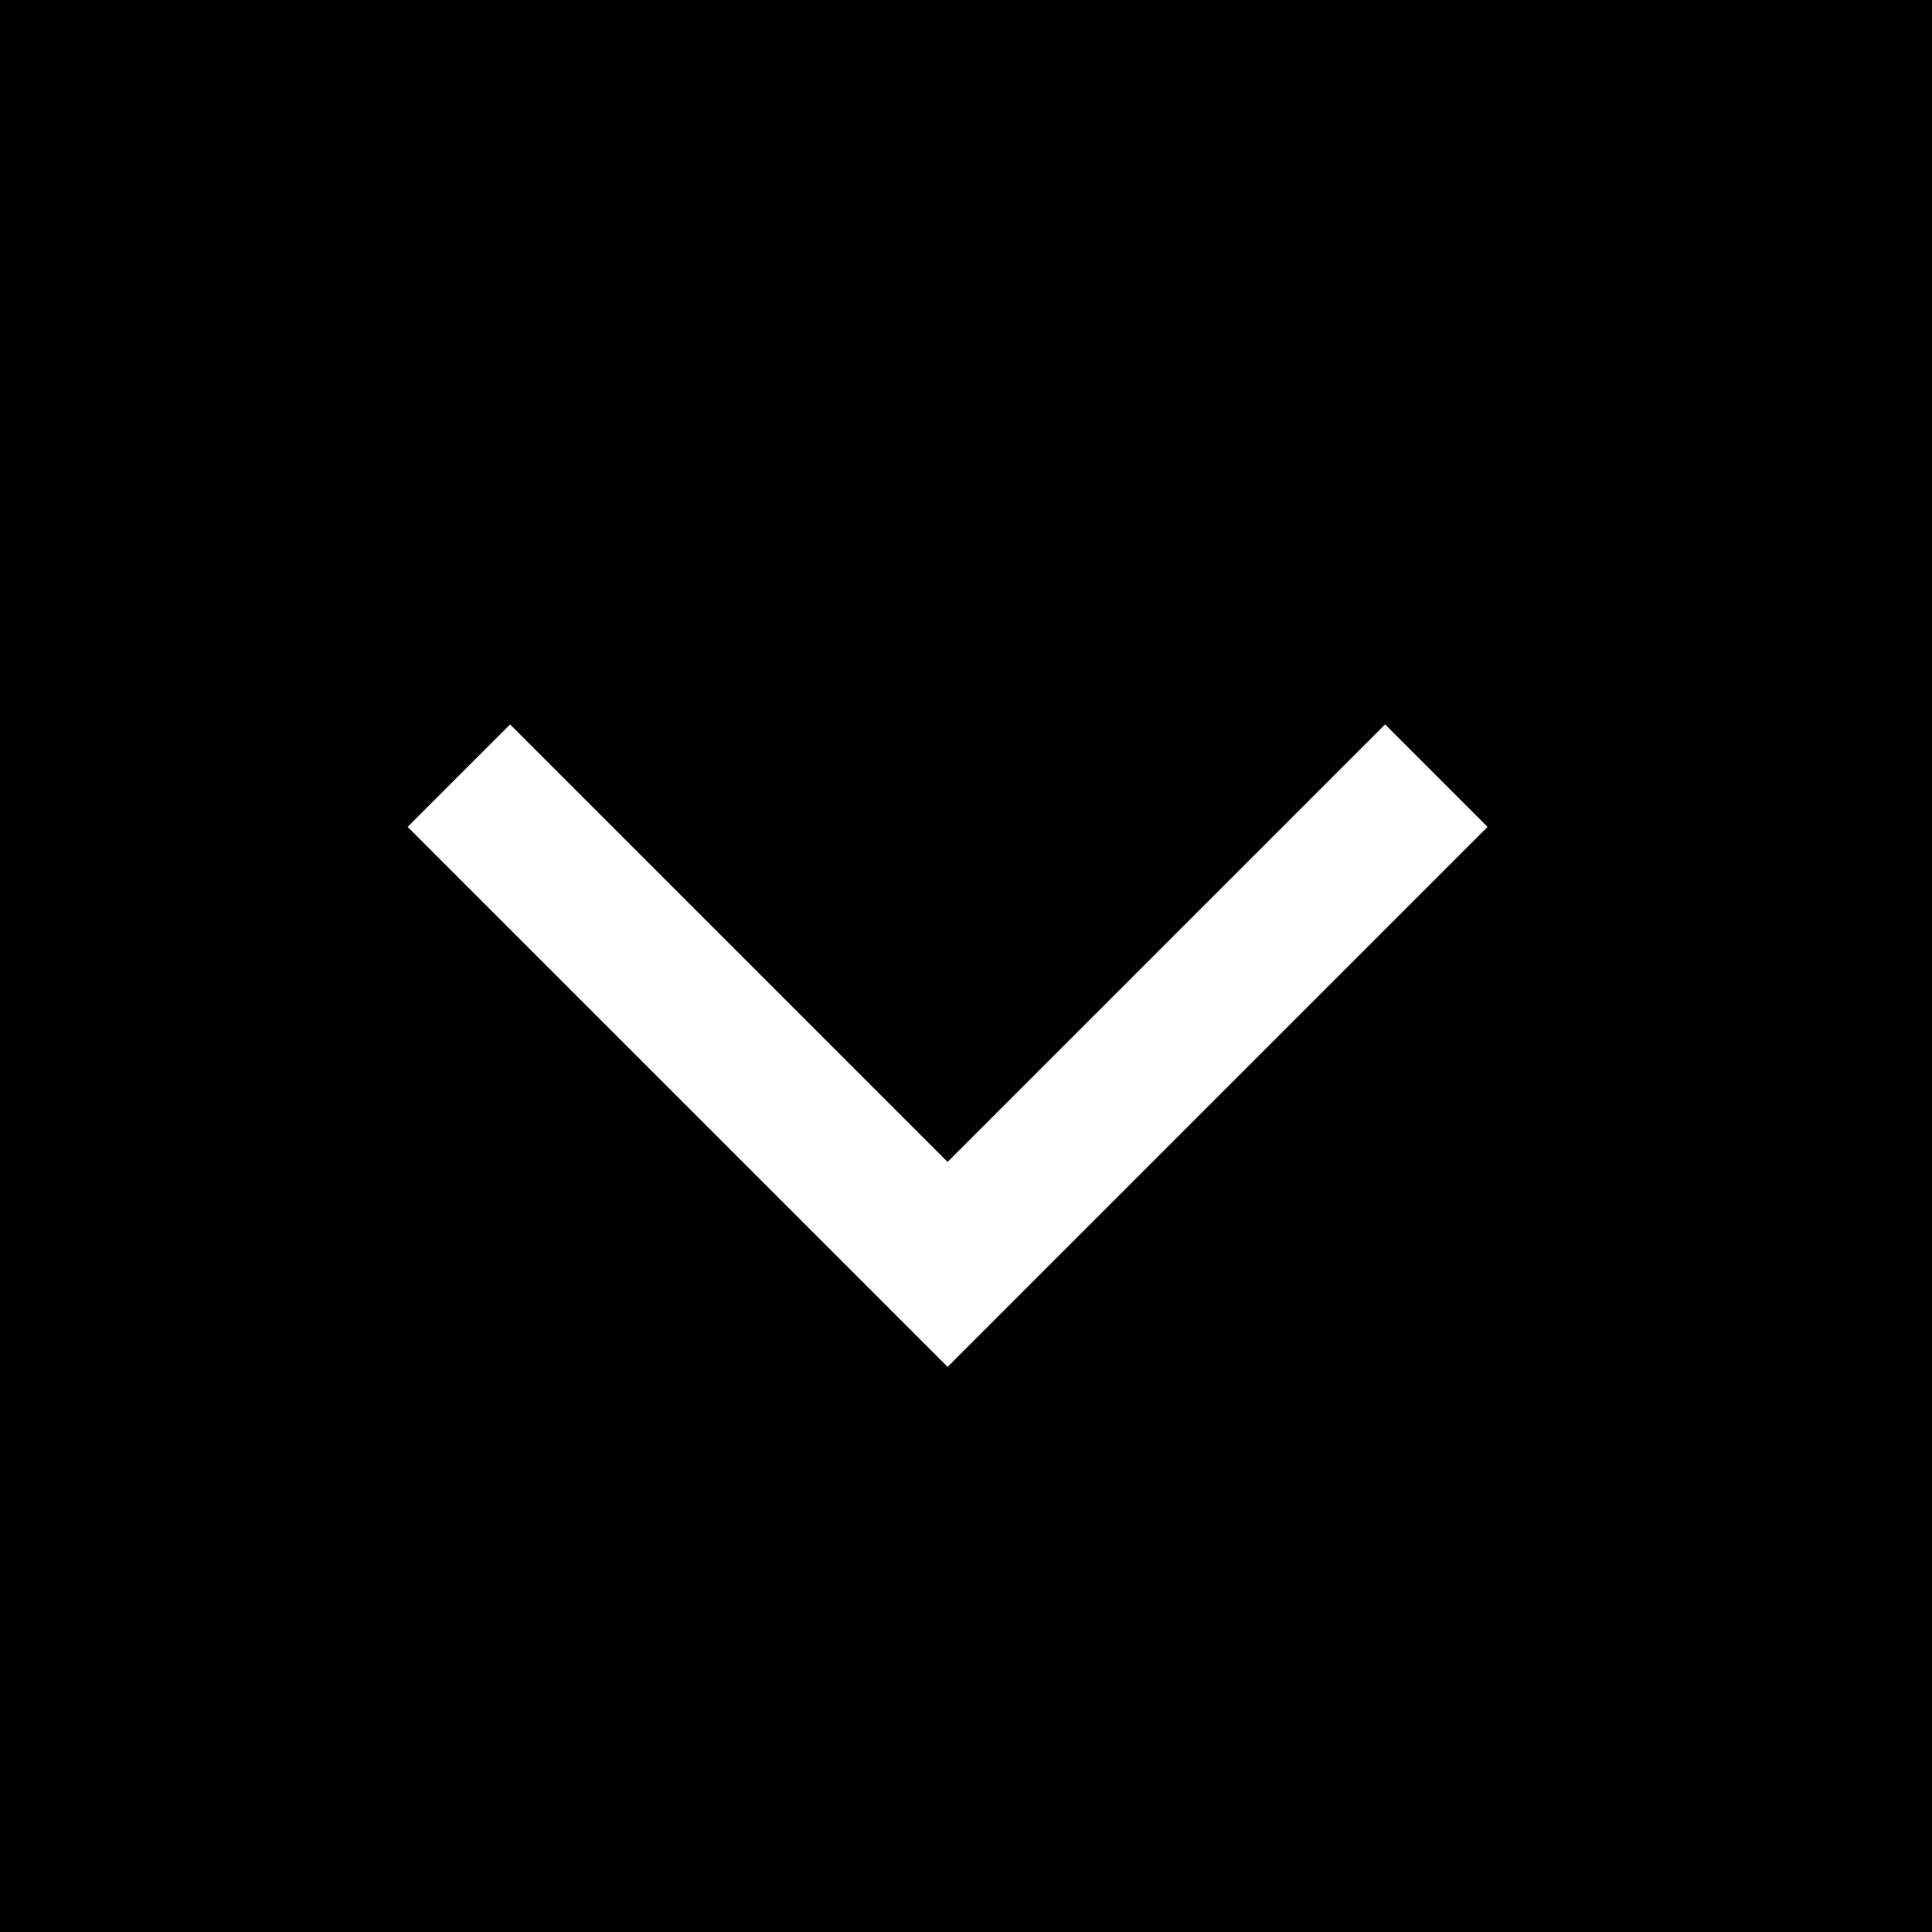 <svg xmlns="http://www.w3.org/2000/svg" viewBox="0 0 40 40">
  <defs>
    <style>
      .cls-1 {
        fill: none;
        stroke: #fff;
        stroke-width: 3px;
      }
    </style>
  </defs>
  <g id="Group_403" data-name="Group 403" transform="translate(-780 -1035)">
    <rect id="Rectangle_60" data-name="Rectangle 60" width="40" height="40" transform="translate(780 1035)"/>
    <path id="Path_1" data-name="Path 1" class="cls-1" d="M1663.014,272.137l-10.119,10.119,10.119,10.119" transform="translate(517.363 2714.073) rotate(-90)"/>
  </g>
</svg>

